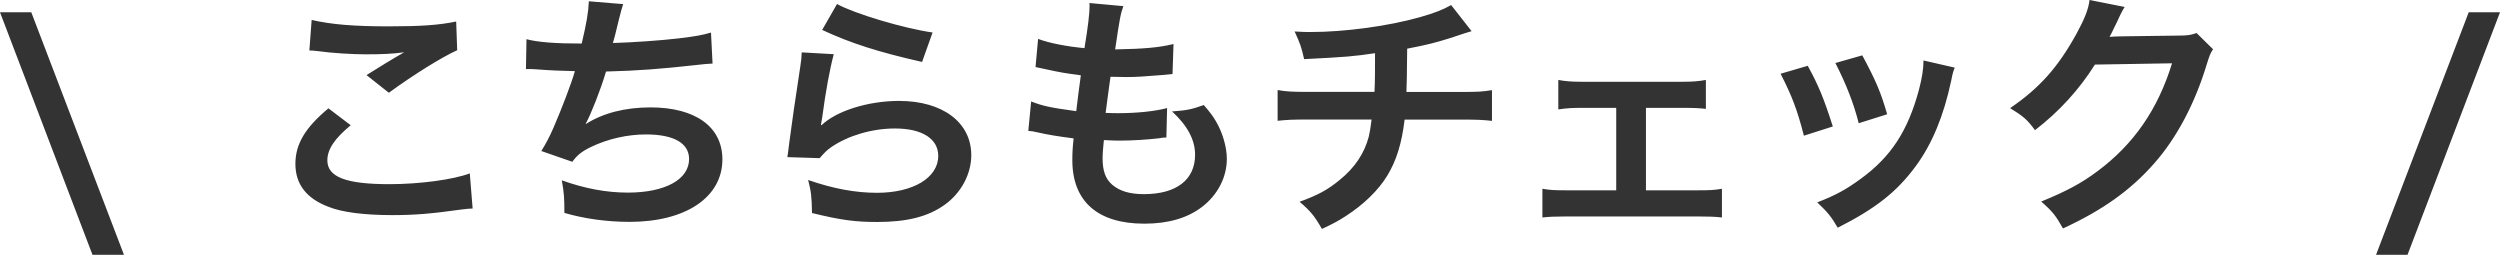 <svg data-name="レイヤー 2" xmlns="http://www.w3.org/2000/svg" width="370.85" height="37.8" viewBox="0 0 370.85 37.8"><path d="M18.39 37.8h-4.67L0 1.82h4.64L18.39 37.8zm33.63-19.22c-2.39 1.98-3.46 3.57-3.46 5.21 0 2.47 2.77 3.53 9.2 3.53 4.52 0 9.5-.68 11.93-1.6l.42 5.21c-.65.04-.87.04-1.67.15-4.56.64-6.99.83-10.26.83-4.14 0-7.49-.42-9.5-1.25-3.27-1.25-4.86-3.38-4.86-6.35s1.48-5.39 4.9-8.24l3.31 2.51zM46.24 2.96c2.93.68 6.31.95 11.4.95 4.83 0 7.52-.19 10.03-.72l.15 4.26c-2.28 1.03-6.38 3.57-10.14 6.31l-3.31-2.62c1.98-1.25 3.84-2.39 5.58-3.38-1.67.23-3.3.3-5.7.3-1.94 0-5.09-.19-6.95-.46-.76-.08-.87-.11-1.41-.11l.34-4.52zm31.84 2.85c1.75.46 4.29.65 8.21.65.72-3.04.99-4.63 1.06-6.27l5.09.42q-.23.68-.61 2.2-.68 2.85-.91 3.57c2.89-.08 7.18-.38 9.69-.68 2.81-.34 3.53-.49 4.86-.87l.23 4.6c-.87.04-1.22.08-2.2.19-5.51.61-8.85.87-13.6.99-.8 2.7-2.24 6.34-3 7.71v.08c2.55-1.63 5.85-2.47 9.58-2.47 6.69 0 10.68 2.89 10.68 7.71 0 5.62-5.43 9.27-13.75 9.27-3.38 0-6.72-.46-9.69-1.33 0-2.17-.04-2.92-.38-4.83 3.42 1.22 6.61 1.82 9.8 1.82 5.51 0 9.08-1.94 9.08-4.98 0-2.36-2.28-3.65-6.38-3.65-2.81 0-5.74.68-8.17 1.86-1.41.68-2.09 1.25-2.77 2.2l-4.6-1.6c.57-.91 1.22-2.09 1.79-3.42 1.25-2.89 2.66-6.57 3.19-8.43-2.01-.04-3.72-.11-5.74-.27-.53-.04-.91-.04-1.22-.04h-.3l.08-4.45zm45.6 2.24c-.57 2.09-1.22 5.62-1.71 9.35q-.08.53-.19 1.1l.08.08c2.2-2.13 6.92-3.61 11.51-3.61 6.46 0 10.71 3.19 10.71 8.05 0 2.77-1.48 5.58-3.91 7.33-2.47 1.79-5.62 2.58-10.03 2.58-3.27 0-5.36-.27-9.69-1.33-.04-2.36-.11-3.12-.57-4.9 3.72 1.29 6.99 1.9 10.22 1.9 5.36 0 9.08-2.24 9.08-5.47 0-2.55-2.39-4.07-6.42-4.07-3.38 0-6.91 1.03-9.46 2.77-.68.49-.91.72-1.71 1.63l-4.79-.15c.11-.68.11-.84.3-2.28.3-2.36.91-6.57 1.6-11.06.15-.91.19-1.37.23-2.2l4.75.27zm.49-7.45c2.62 1.44 9.88 3.61 14.17 4.22l-1.56 4.37c-6.5-1.48-10.49-2.74-14.82-4.75l2.2-3.84zm28.79 14.45c1.75.68 2.81.91 6.69 1.44.15-1.37.49-3.91.68-5.32-2.24-.3-2.85-.38-5.43-.95l-1.29-.27.38-4.18c1.6.61 4.29 1.14 6.88 1.37.53-3.19.76-5.17.76-6.31 0-.11 0-.19-.04-.38l5.05.46c-.42 1.18-.53 1.75-1.22 6.42 4.29-.08 6.5-.27 8.66-.8l-.15 4.45c-.49.04-.68.08-1.52.15-2.74.23-3.95.3-5.32.3-.38 0-.72 0-2.36-.04-.38 2.77-.49 3.53-.72 5.36 1.14.04 1.44.04 1.86.04 2.7 0 5.43-.27 7.26-.76l-.11 4.37c-.38 0-.49 0-1.14.12-1.67.19-3.91.34-5.7.34-.61 0-.95 0-2.43-.08-.11 1.03-.19 2.01-.19 2.7 0 1.86.42 3.04 1.41 3.91 1.1.95 2.62 1.41 4.71 1.41 4.83 0 7.6-2.13 7.6-5.85 0-2.2-1.14-4.33-3.42-6.42 2.13-.15 2.92-.3 4.71-.95.95 1.1 1.37 1.67 1.79 2.39.99 1.67 1.63 3.84 1.63 5.59 0 2.7-1.33 5.32-3.65 7.11-2.17 1.67-5.02 2.51-8.59 2.51-6.92 0-10.68-3.31-10.68-9.42 0-.99.04-1.94.19-3.23-2.28-.3-3.76-.53-5.28-.88-.8-.19-.91-.19-1.44-.23l.42-4.37zm65.31-10.42q-.46.12-3.19 1.03c-2.17.68-3.38.99-6.34 1.56q-.04 5.13-.11 6.42h8.05c2.58 0 3.23-.04 4.64-.27v4.56c-1.41-.15-2.13-.19-4.56-.19h-8.4c-.42 3.53-1.22 6.08-2.55 8.28s-3.53 4.33-6.19 6.04c-1.06.68-1.79 1.1-3.53 1.9-1.1-1.94-1.71-2.66-3.31-4.03 2.74-.99 4.18-1.79 5.89-3.19 2.28-1.82 3.72-3.99 4.37-6.46.15-.65.27-1.29.42-2.55h-9.38c-2.43 0-3.15.04-4.56.19v-4.56c1.41.23 2.05.27 4.64.27h9.73c.08-1.6.08-3.08.08-5.74-3.08.46-4.26.57-10.52.88-.38-1.71-.57-2.28-1.41-4.1 1.18.08 1.79.08 2.36.08 5.09 0 11.59-.88 16.26-2.21 2.2-.64 3.31-1.06 4.6-1.79l3.04 3.88zm25.88 23.6h7.75c1.79 0 2.47-.04 3.53-.23v4.26c-1.1-.12-1.86-.15-3.53-.15h-19.57c-1.71 0-2.47.04-3.53.15V28c1.06.19 1.75.23 3.5.23h7.45V16h-5.09c-1.41 0-2.2.04-3.5.23v-4.37c1.03.19 1.94.27 3.46.27h14.93c1.6 0 2.43-.08 3.5-.27v4.29c-1.03-.11-1.6-.15-3.46-.15h-5.43v12.23zm24.01-18.47c1.6 2.92 2.36 4.75 3.72 9l-4.29 1.37c-.99-3.84-1.75-5.85-3.46-9.19l4.03-1.18zm21.81.27c-.23.57-.3.76-.53 1.94-1.1 5.17-2.81 9.35-5.24 12.65-2.81 3.84-5.97 6.31-11.59 9.16-.99-1.67-1.44-2.24-3.04-3.76 2.66-1.03 4.22-1.86 6.46-3.5 4.45-3.23 6.99-7.1 8.62-13.18.49-1.86.68-3.19.68-4.37l4.63 1.06zm-13.72-1.82c2.01 3.76 2.74 5.43 3.69 8.74l-4.22 1.33c-.72-2.89-1.86-5.81-3.46-8.93l3.99-1.14zm52.04-.92c-.38.57-.53.91-.95 2.28-1.75 5.78-4.45 10.9-7.79 14.67-3.5 3.99-7.68 6.95-13.53 9.65-1.06-1.9-1.56-2.54-3.23-3.99 3.8-1.56 5.93-2.7 8.32-4.48 5.43-4.03 9-9.23 11.09-16.03l-11.44.19c-2.32 3.69-5.28 6.95-8.89 9.73-1.14-1.56-1.71-2.05-3.69-3.27 4.33-2.96 7.07-6 9.84-11.02 1.18-2.17 1.79-3.65 1.94-5.02l5.21 1.03q-.23.34-.65 1.18-.11.19-.49 1.06l-.49.99q-.23.53-.61 1.21c.49-.04 1.1-.08 1.82-.08l8.32-.11c1.48 0 1.9-.08 2.77-.38l2.43 2.39zm42.56-5.47L357.13 37.8h-4.67l13.75-35.98h4.64z" fill="#333" data-name="レイアウト"/></svg>